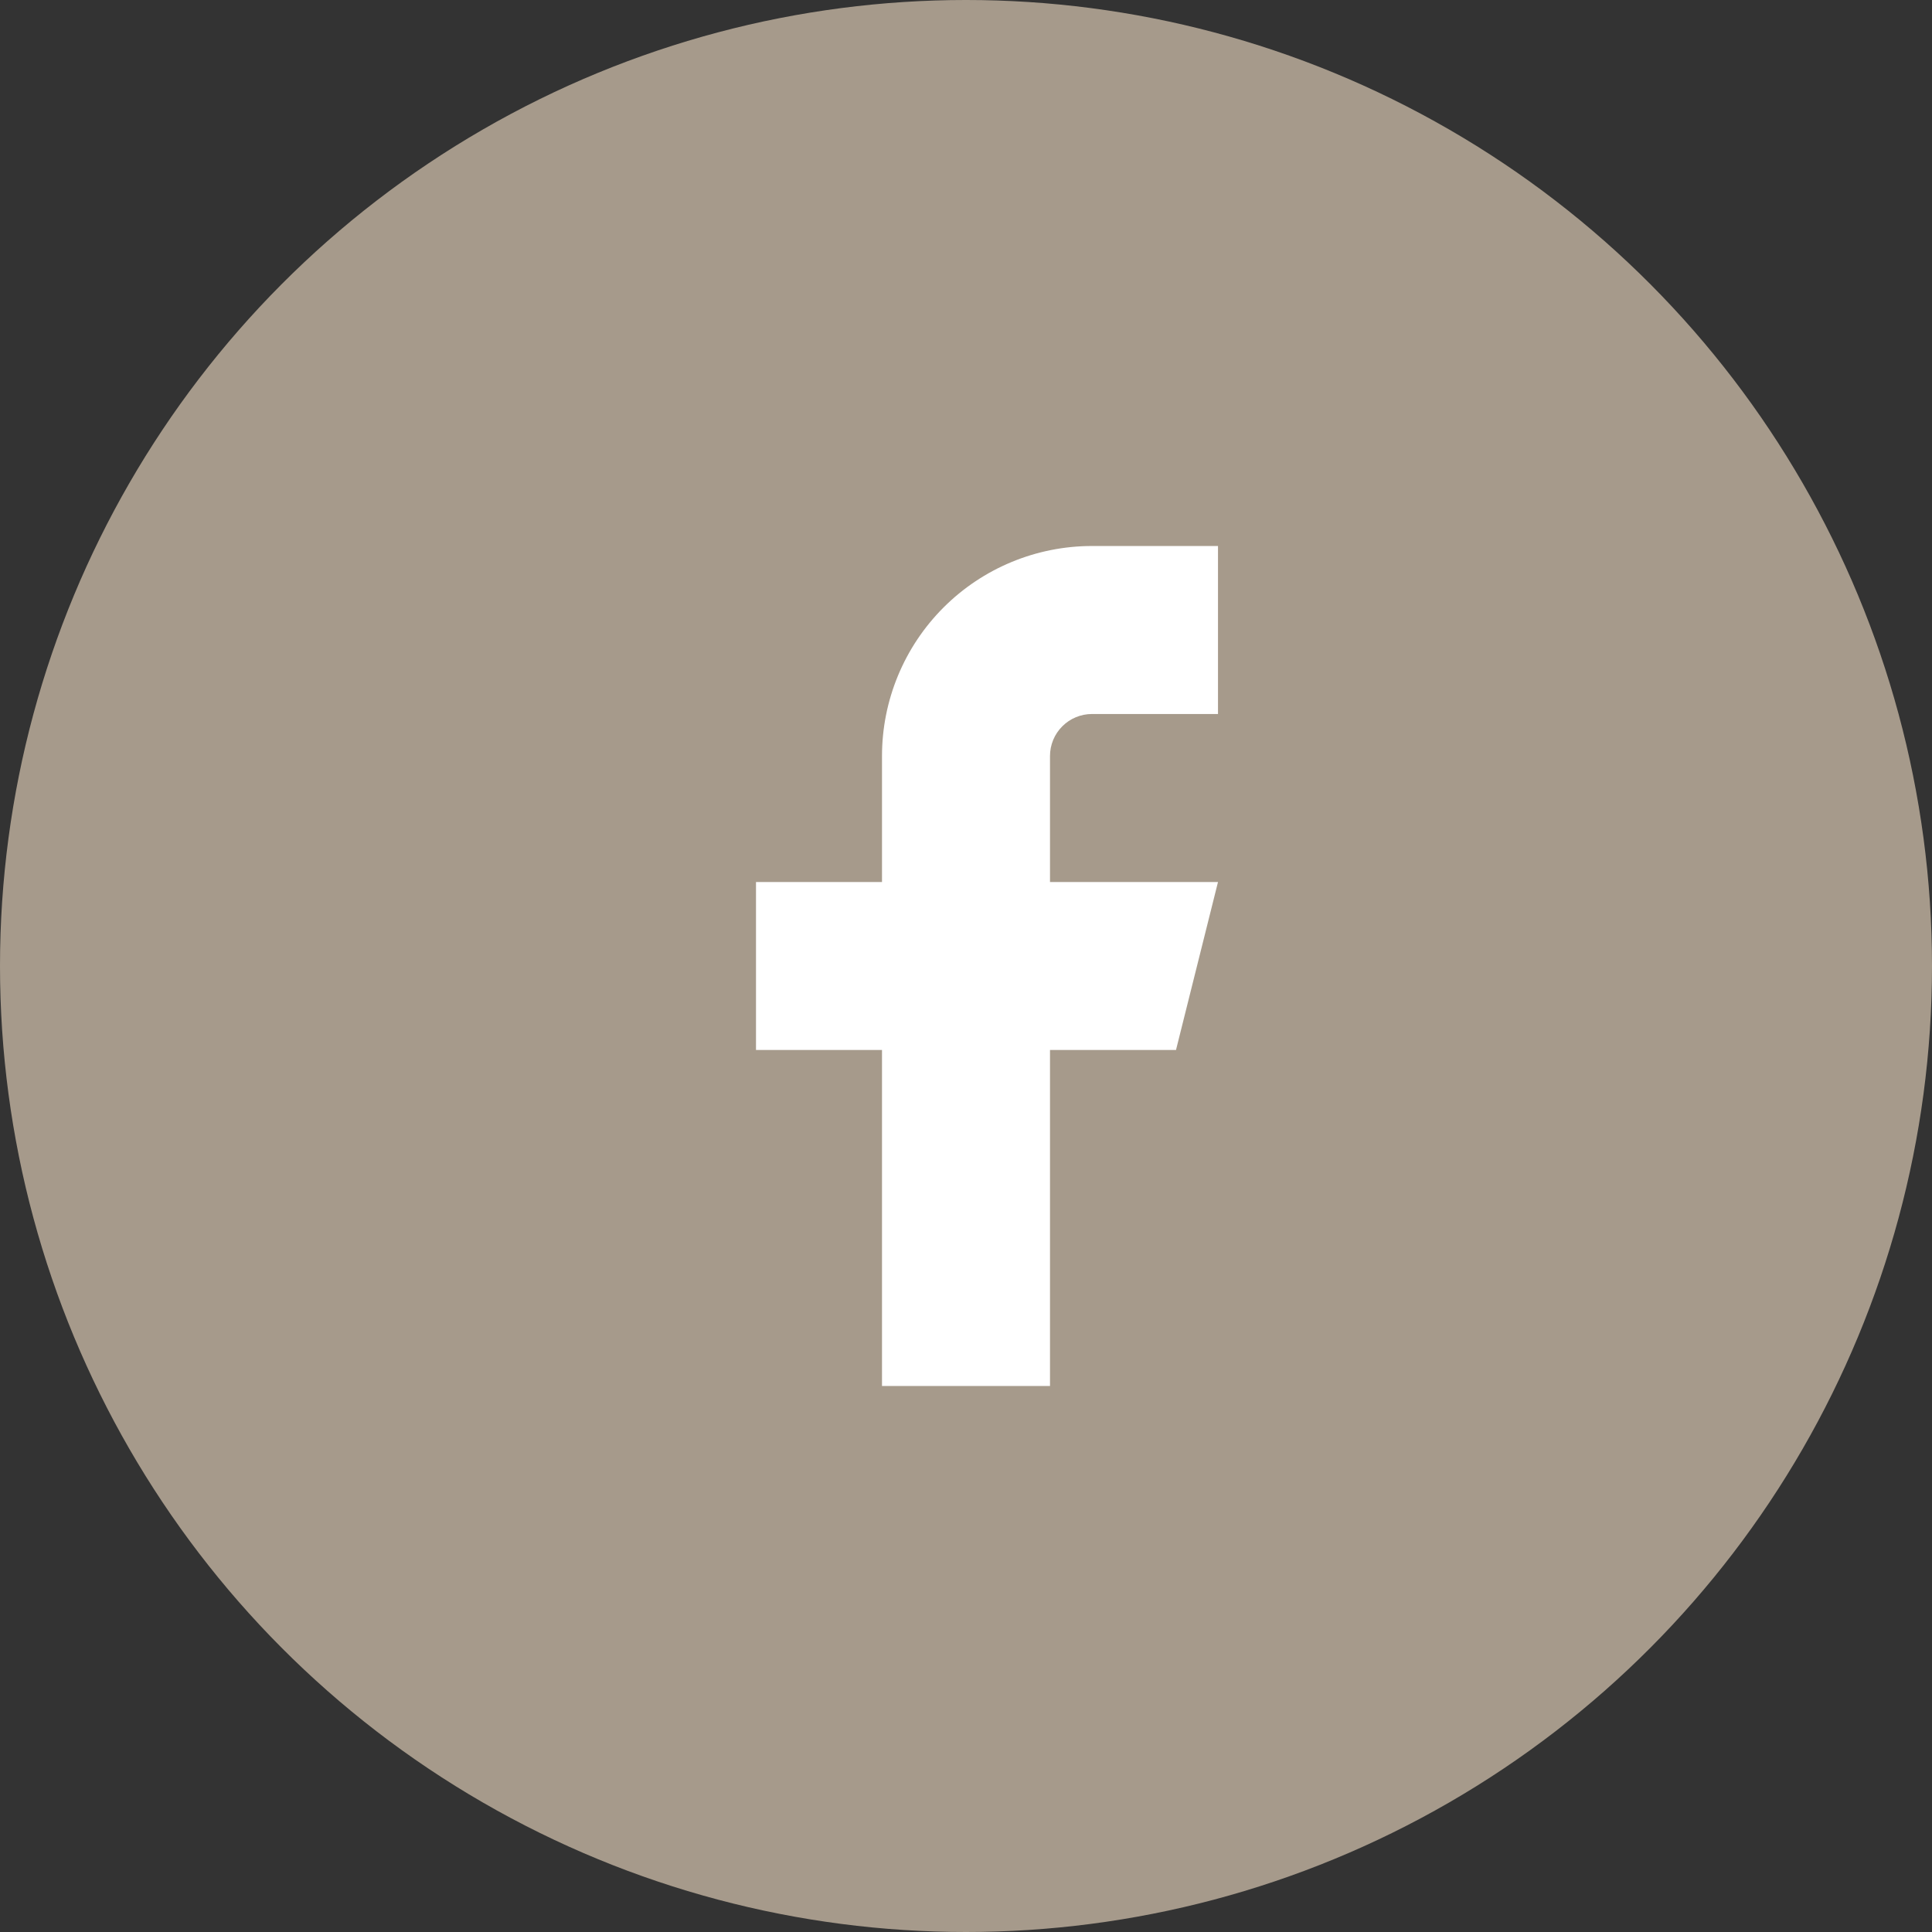 <svg width="46" height="46" viewBox="0 0 46 46" fill="none" xmlns="http://www.w3.org/2000/svg">
<rect x="0" y="0" width="46" height="46" fill="#333333" stroke="none"/>
<circle cx="23" cy="23" r="23" fill="#a69a8b"/>
<path d="M29 13H26C24.674 13 23.402 13.527 22.465 14.464C21.527 15.402 21 16.674 21 18V21H18V25H21V33H25V25H28L29 21H25V18C25 17.735 25.105 17.48 25.293 17.293C25.48 17.105 25.735 17 26 17H29V13Z" fill="white"/>
</svg>
